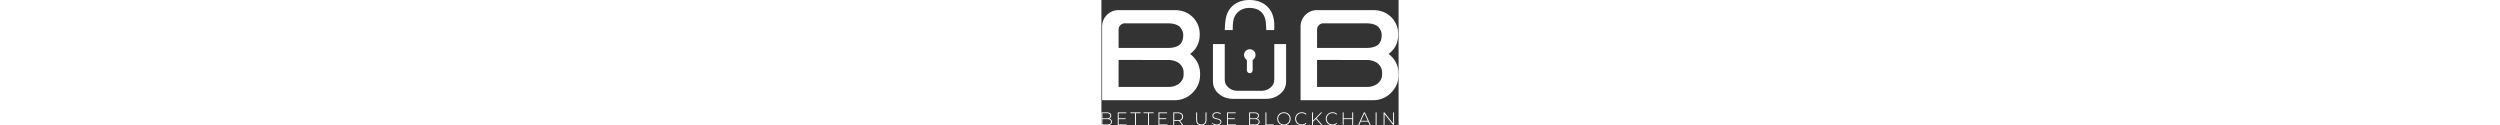   <svg xmlns="http://www.w3.org/2000/svg" id="Camada_1" data-name="Camada 1" viewBox="133.26 327.33 698.15 294.47" style="height: 35px">
    <rect x="133.26" y="327.33" width="698.15" height="294.47" fill="#333333" stroke="none"/>
    <path d="M341.6,454q23.49,18.12,23.49,47.58v1.2q0,24.84-17.66,42.5a58.16,58.16,0,0,1-42.49,17.5H134.82V389.52a38.56,38.56,0,0,1,38.45-38.46H304.94q27.53,0,44.29,18,15,16.16,15,39.2Q364.19,437.54,341.6,454Zm-168-14.06H290q17.2,0,26.93-7.33,8.54-7.78,8.53-22.89,0-10.79-8.53-19.9-9.72-7.63-26.93-7.64H188.23a14.1,14.1,0,0,0-10.32,4.34A14.31,14.31,0,0,0,173.57,397ZM326.34,497.1q0-12-10.63-21.25-10.77-7.64-25.73-7.63H173.57v63.44H290q15,0,25.73-7.78,10.62-9.12,10.63-21.1Z" fill="white"></path>
    <path d="M807.92,454q23.49,18.12,23.49,47.58v1.2q0,24.84-17.65,42.5a58.2,58.2,0,0,1-42.5,17.5H601.14V389.52a38.56,38.56,0,0,1,38.45-38.46H771.26q27.54,0,44.29,18,15,16.16,15,39.2Q830.51,437.54,807.92,454Zm-168-14.06H756.3q17.21,0,26.93-7.33,8.53-7.78,8.53-22.89,0-10.79-8.53-19.9-9.72-7.63-26.93-7.64H654.56a14.14,14.14,0,0,0-10.33,4.34A14.31,14.31,0,0,0,639.89,397ZM792.66,497.1q0-12-10.62-21.25-10.78-7.64-25.74-7.63H639.89v63.44H756.3q15,0,25.74-7.78,10.62-9.12,10.62-21.1Z" fill="white"></path>
    <path d="M441.67,398c.25-8,.13-15.69,1.7-23,4.06-19,20.22-30.09,40.2-29,20.42,1.1,32.91,12,35.72,32.1A190.43,190.43,0,0,1,520.5,398h18.6c0-1.52.07-3.09.22-4.71a86,86,0,0,0,0-8.94c-.53-34.05-22.44-56.17-56.48-57-28.57-.72-50.59,14.32-56.62,40.16-2.31,9.88-2.71,20.26-3.21,30.51Z" fill="white"></path>
    <path d="M539.4,430.9h27.72v88.7q0,16.54-13.81,28.27t-33.4,11.72H442.52q-19.49,0-33.29-11.72T395.31,519.6V430.9H423v84.16q0,10.55,8.88,18.09t21.31,7.54h56q12.52,0,21.3-7.54t8.89-18.09Z" fill="white"></path>
    <path d="M475.09,480.83c0-3.69,0-7.38,0-11.07a2.53,2.53,0,0,0-1.24-2.41,13.49,13.49,0,1,1,15.9.09,2.46,2.46,0,0,0-1.18,2.3c.05,7.47,0,14.94,0,22.41,0,3.37-2.53,6.59-5.48,7.05a7,7,0,0,1-8-6.77c-.07-2.41,0-4.81,0-7.22C475.08,483.75,475.09,482.29,475.09,480.83Z" fill="white"></path>
    <path d="M133.26,621.56V591.38h12.59q4.88,0,7.63,2a6.63,6.63,0,0,1,2.76,5.74,6.74,6.74,0,0,1-4.37,6.66,12,12,0,0,1-4.6.84l.78-.86a14,14,0,0,1,5.3.9,7.13,7.13,0,0,1,3.34,2.63,7.59,7.59,0,0,1,1.15,4.31,7,7,0,0,1-2.76,5.89q-2.76,2.09-8.37,2.09Zm2.2-1.9h11.25q4.36,0,6.64-1.48a5.27,5.27,0,0,0,2.29-4.77,5.21,5.21,0,0,0-2.29-4.72,12.21,12.21,0,0,0-6.64-1.49H135.2v-1.89h10.56a10.52,10.52,0,0,0,6.08-1.51,5.17,5.17,0,0,0,2.16-4.53,5.1,5.1,0,0,0-2.16-4.48,10.45,10.45,0,0,0-6.08-1.51h-10.3Z" fill="white"></path>
    <path d="M173.83,619.58h18.63v2H171.63V591.38h20.18v2h-18Zm-.26-14.32h16.35v1.94H173.57Z" fill="white"></path>
    <path d="M212.21,621.56v-28.2H201.34v-2h23.93v2H214.41v28.2Z" fill="white"></path>
    <path d="M242.86,621.56v-28.2H232v-2h23.93v2H245.06v28.2Z" fill="white"></path>
    <path d="M269.51,619.58h18.62v2H267.31V591.38h20.18v2h-18Zm-.26-14.32h16.34v1.94H269.25Z" fill="white"></path>
    <path d="M302.1,621.56V591.38h10.82a15.91,15.91,0,0,1,6.52,1.21,9.34,9.34,0,0,1,4.18,3.47,10,10,0,0,1,1.46,5.49,9.82,9.82,0,0,1-1.46,5.42,9.57,9.57,0,0,1-4.18,3.49,15.74,15.74,0,0,1-6.52,1.23h-9.61l1-1v10.91Zm2.2-10.78-1-1h9.61q4.88,0,7.4-2.16a8.51,8.51,0,0,0,0-12.09q-2.52-2.14-7.4-2.14h-9.61l1-1.08Zm18.76,10.78-7.85-10.95h2.5l7.85,10.95Z" fill="white"></path>
    <path d="M367.94,621.78q-5.61,0-8.84-3.28t-3.23-9.75V591.38h2.2v17.29q0,5.64,2.58,8.36a11.18,11.18,0,0,0,14.62,0q2.6-2.71,2.59-8.36V591.38h2.2v17.37q0,6.48-3.24,9.75T367.94,621.78Z" fill="white"></path>
    <path d="M404.2,621.78a17.54,17.54,0,0,1-6.36-1.15,11.67,11.67,0,0,1-4.63-3l1-1.64a12.29,12.29,0,0,0,4.25,2.7,15,15,0,0,0,5.71,1.1,13,13,0,0,0,4.93-.8,6.29,6.29,0,0,0,2.85-2.14,5.08,5.08,0,0,0,.93-3,4.53,4.53,0,0,0-1-3.11,7.28,7.28,0,0,0-2.71-1.85,24.31,24.31,0,0,0-3.67-1.16c-1.32-.32-2.66-.66-4-1a18.53,18.53,0,0,1-3.71-1.4A7.06,7.06,0,0,1,395,603a6.69,6.69,0,0,1-1-3.86,7.35,7.35,0,0,1,1.12-4,7.92,7.92,0,0,1,3.49-2.94,14.38,14.38,0,0,1,6.08-1.12,17,17,0,0,1,4.94.74,14,14,0,0,1,4.16,2l-.82,1.77a14.36,14.36,0,0,0-4.08-1.92,15.07,15.07,0,0,0-4.2-.63,12.26,12.26,0,0,0-4.79.82,6.19,6.19,0,0,0-2.8,2.18,5.4,5.4,0,0,0-.91,3,4.53,4.53,0,0,0,1,3.1,7,7,0,0,0,2.69,1.86,23.79,23.79,0,0,0,3.71,1.16c1.35.32,2.69.66,4,1a18.86,18.86,0,0,1,3.67,1.4A7.38,7.38,0,0,1,414,610a6.46,6.46,0,0,1,1,3.8,7.23,7.23,0,0,1-1.17,4,8.06,8.06,0,0,1-3.55,2.93A14.88,14.88,0,0,1,404.2,621.78Z" fill="white"></path>
    <path d="M430.67,619.58H449.3v2H428.48V591.38h20.17v2h-18Zm-.25-14.32h16.34v1.94H430.42Z" fill="white"></path>
    <path d="M480.3,621.56V591.38h12.59q4.88,0,7.63,2a6.63,6.63,0,0,1,2.76,5.74,6.74,6.74,0,0,1-4.37,6.66,12,12,0,0,1-4.6.84l.78-.86a14,14,0,0,1,5.3.9,7.21,7.21,0,0,1,3.35,2.63,7.66,7.66,0,0,1,1.14,4.31,7,7,0,0,1-2.76,5.89q-2.76,2.09-8.37,2.09Zm2.2-1.9h11.25q4.37,0,6.64-1.48a5.27,5.27,0,0,0,2.29-4.77,5.21,5.21,0,0,0-2.29-4.72,12.21,12.21,0,0,0-6.64-1.49H482.24v-1.89H492.8a10.52,10.52,0,0,0,6.08-1.51,5.17,5.17,0,0,0,2.16-4.53,5.1,5.1,0,0,0-2.16-4.48,10.45,10.45,0,0,0-6.08-1.51H482.5Z" fill="white"></path>
    <path d="M518.67,621.56V591.38h2.2v28.2h17.38v2Z" fill="white"></path>
    <path d="M562.05,621.78a16.52,16.52,0,0,1-6.23-1.15,15,15,0,0,1-5-3.23,14.49,14.49,0,0,1-3.3-4.87,16.28,16.28,0,0,1,0-12.12,14.49,14.49,0,0,1,3.3-4.87,15,15,0,0,1,5-3.23,17.45,17.45,0,0,1,12.46,0,14.81,14.81,0,0,1,8.28,8.06,16.36,16.36,0,0,1,0,12.2,14.81,14.81,0,0,1-8.28,8.06A16.52,16.52,0,0,1,562.05,621.78Zm0-2a14.22,14.22,0,0,0,5.35-1,12.73,12.73,0,0,0,4.26-2.8,13.15,13.15,0,0,0,2.83-4.23,14.25,14.25,0,0,0,0-10.54,13.17,13.17,0,0,0-2.83-4.21,12.73,12.73,0,0,0-4.26-2.8,15,15,0,0,0-10.7,0,12.87,12.87,0,0,0-7.13,7,14.12,14.12,0,0,0,0,10.54,12.82,12.82,0,0,0,7.13,7A14.19,14.19,0,0,0,562.05,619.75Z" fill="white"></path>
    <path d="M604.09,621.78a16.52,16.52,0,0,1-6.23-1.15,14.92,14.92,0,0,1-5-3.21,14.7,14.7,0,0,1-3.28-4.85,16.62,16.62,0,0,1,0-12.2,14.5,14.5,0,0,1,3.3-4.85,15.12,15.12,0,0,1,5-3.21,16.38,16.38,0,0,1,6.21-1.15,17,17,0,0,1,6,1,12.37,12.37,0,0,1,4.77,3.15l-1.38,1.42a11.83,11.83,0,0,0-4.29-2.74,14.71,14.71,0,0,0-5-.84,14.33,14.33,0,0,0-5.37,1,12.83,12.83,0,0,0-7.16,7,14.2,14.2,0,0,0,0,10.52,12.83,12.83,0,0,0,7.16,7,14.33,14.33,0,0,0,5.37,1,14.71,14.71,0,0,0,5-.84,11.69,11.69,0,0,0,4.29-2.78l1.38,1.42a12.52,12.52,0,0,1-4.77,3.17A16.73,16.73,0,0,1,604.09,621.78Z" fill="white"></path>
    <path d="M628.15,621.56V591.38h2.2v30.18Zm1.89-7.63-.08-2.76,19.23-19.79h2.67l-13.45,13.93-1.25,1.33Zm20.05,7.63L636.51,606l1.51-1.6,14.75,17.12Z" fill="white"></path>
    <path d="M676.09,621.78a16.52,16.52,0,0,1-6.23-1.15,14.92,14.92,0,0,1-5-3.21,14.52,14.52,0,0,1-3.27-4.85,16.49,16.49,0,0,1,0-12.2,14.33,14.33,0,0,1,3.29-4.85,15.33,15.33,0,0,1,5-3.21,16.38,16.38,0,0,1,6.21-1.15,17,17,0,0,1,6,1,12.29,12.29,0,0,1,4.77,3.15l-1.38,1.42a11.67,11.67,0,0,0-4.29-2.74,14.71,14.71,0,0,0-5-.84,14.33,14.33,0,0,0-5.37,1,12.83,12.83,0,0,0-7.16,7,14.2,14.2,0,0,0,0,10.52,12.83,12.83,0,0,0,7.16,7,14.33,14.33,0,0,0,5.37,1,14.71,14.71,0,0,0,5-.84,11.53,11.53,0,0,0,4.29-2.78l1.38,1.42a12.45,12.45,0,0,1-4.77,3.17A16.73,16.73,0,0,1,676.09,621.78Z" fill="white"></path>
    <path d="M702.35,621.56h-2.2V591.38h2.2Zm20.44-14.36h-20.7v-1.94h20.7Zm-.26-15.82h2.2v30.18h-2.2Z" fill="white"></path>
    <path d="M736.15,621.56,750,591.38h2.2l13.88,30.18h-2.37l-13.11-28.8h1l-13.06,28.8Zm5.09-8.49.73-1.86H760l.73,1.86Z" fill="white"></path>
    <path d="M777.54,621.56V591.38h2.2v30.18Z" fill="white"></path>
    <path d="M796.21,621.56V591.38h1.86l21.51,27.46h-1V591.38h2.2v30.18H819L797.42,594.1h1v27.46Z" fill="white"></path>
    </svg>